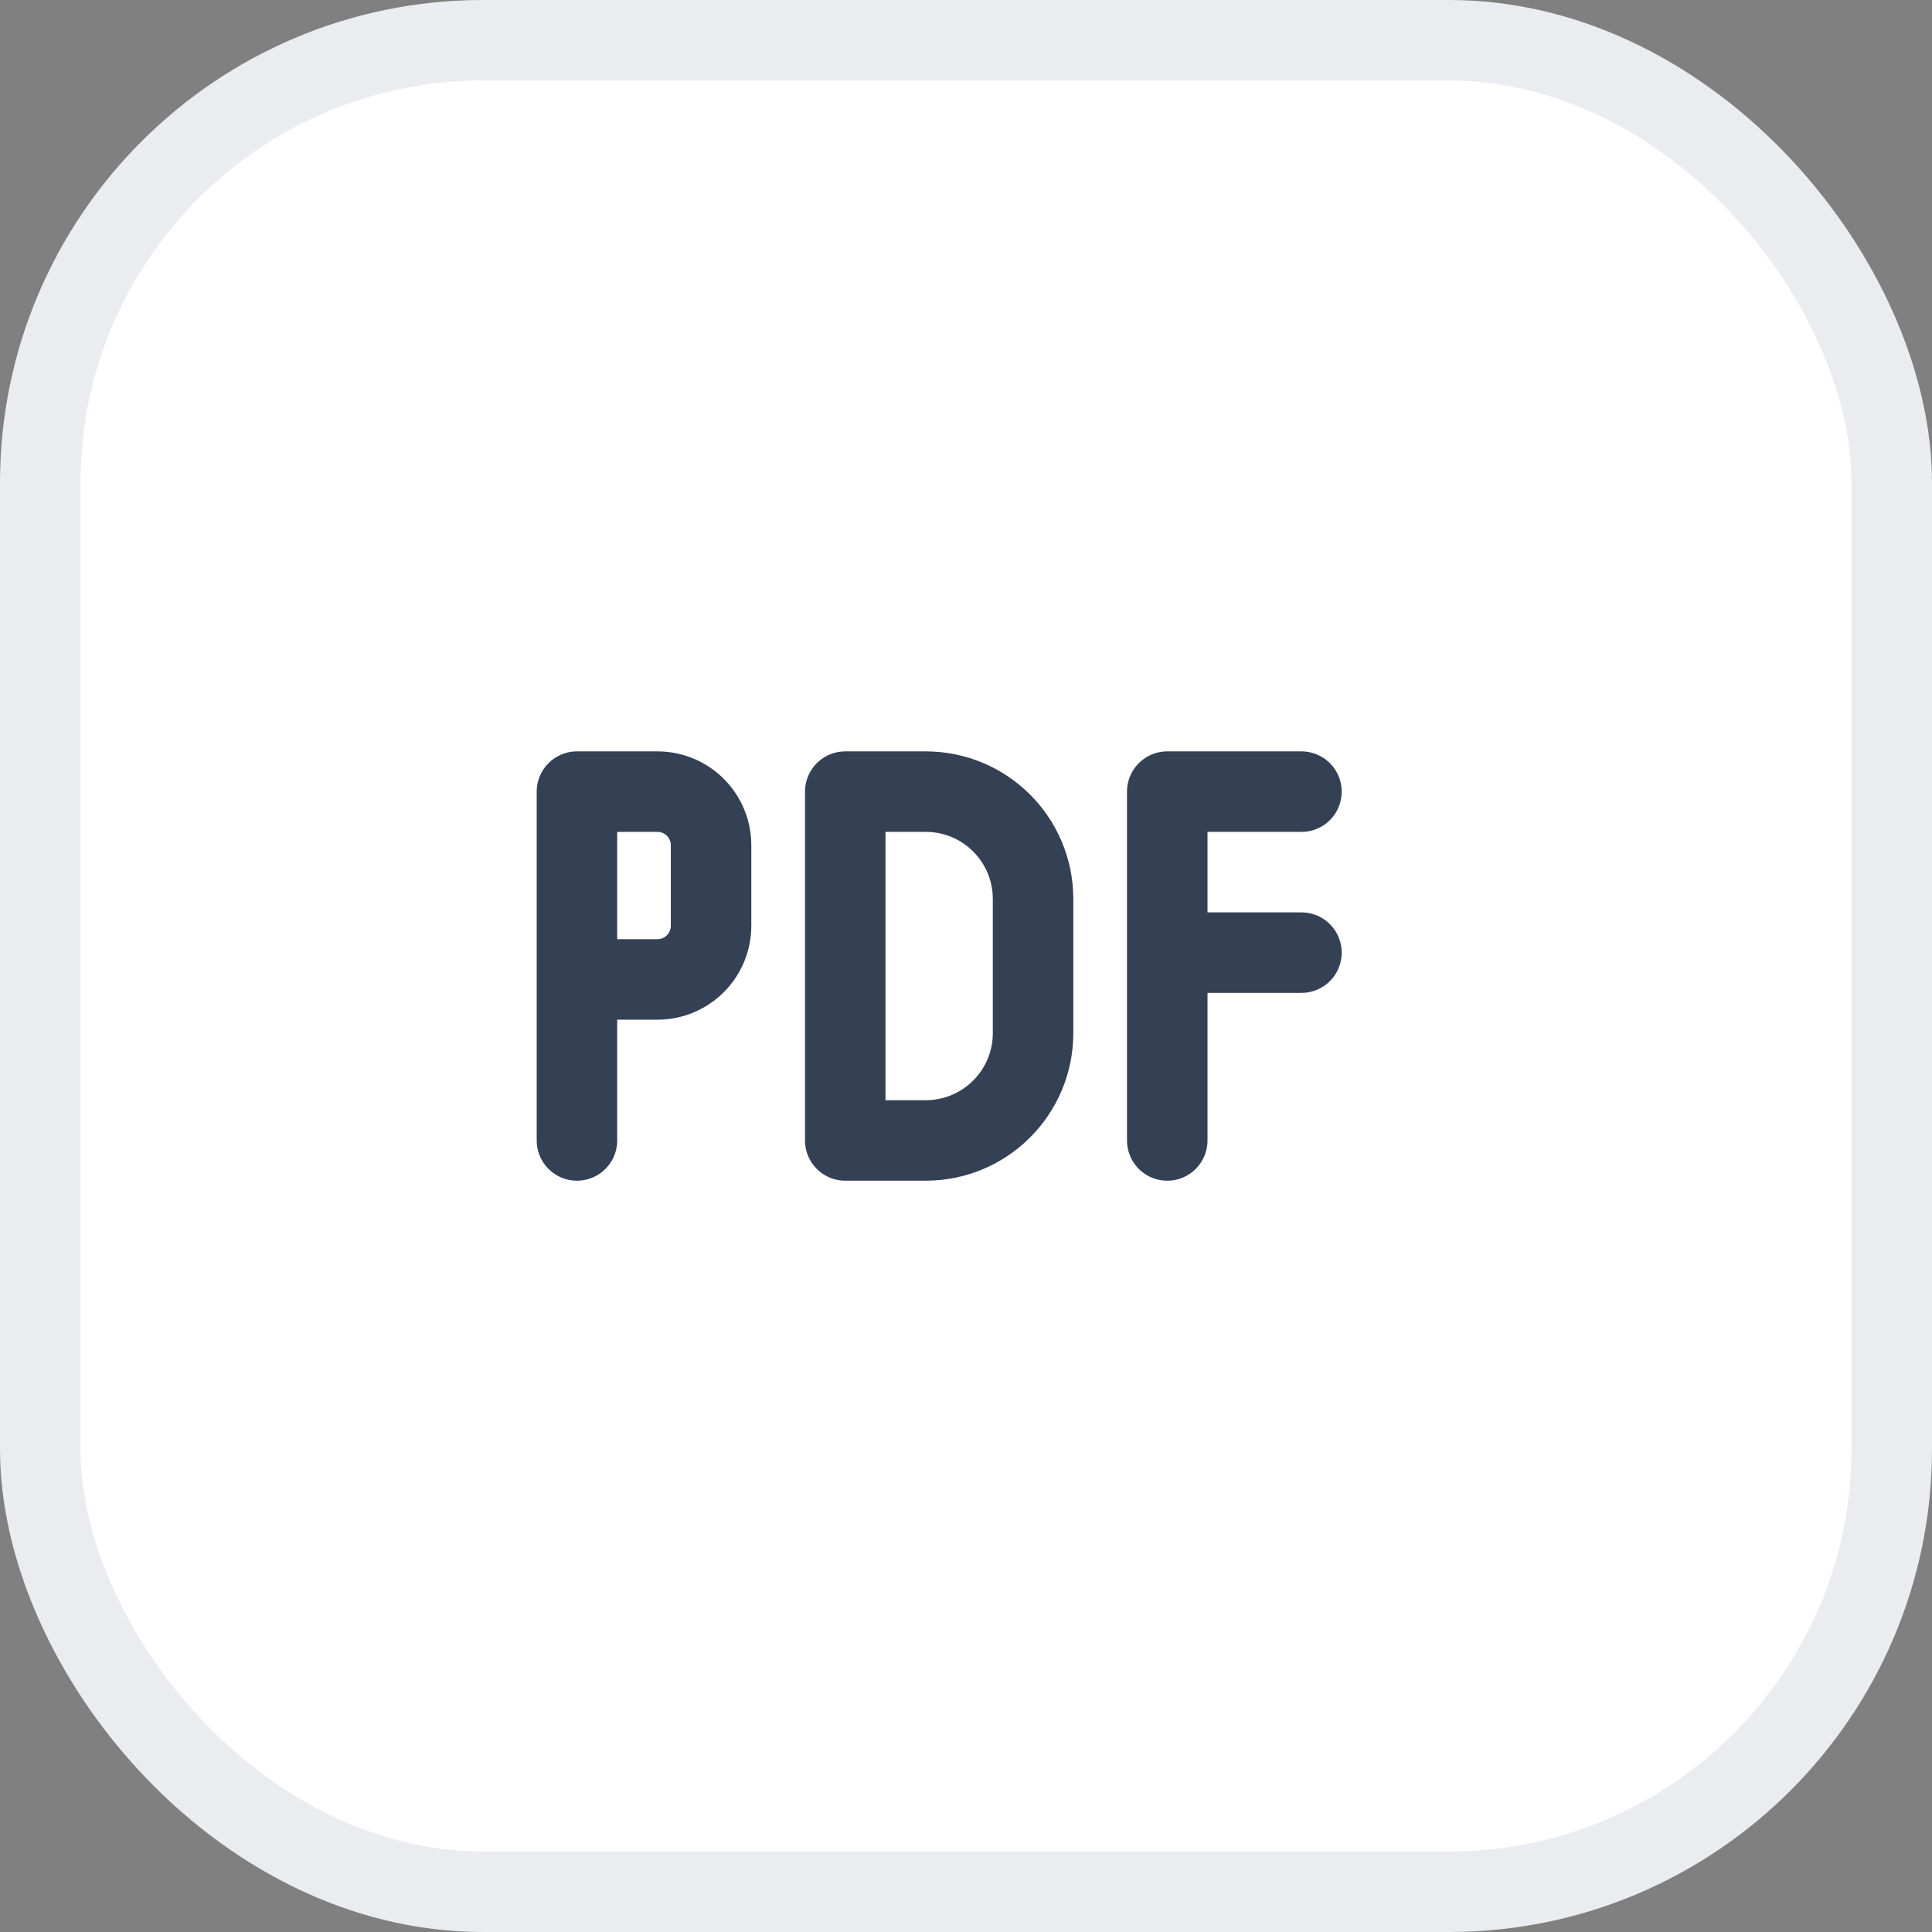 <svg width="24" height="24" viewBox="0 0 24 24" fill="none" xmlns="http://www.w3.org/2000/svg">
<rect x="0" y="0" width="24" height="24" fill="#808080" stroke="none"/>
<rect x="0.5" y="0.5" width="23" height="23" rx="5.5" fill="white"/>
<rect x="0.5" y="0.5" width="23" height="23" rx="5.5" stroke="#EAECF0"/>
<path d="M7.167 14.167V12.167M7.167 12.167V9.834H8.167C8.535 9.834 8.833 10.132 8.833 10.5V11.5C8.833 11.868 8.535 12.167 8.167 12.167H7.167Z" stroke="#344054" stroke-linecap="round" stroke-linejoin="round"/>
<path d="M11.5 9.834H10.5V14.167H11.5C12.236 14.167 12.833 13.57 12.833 12.834V11.167C12.833 10.43 12.236 9.834 11.5 9.834Z" stroke="#344054" stroke-linecap="round" stroke-linejoin="round"/>
<path d="M16.167 9.834H14.5V11.834M14.5 11.834V14.167M14.5 11.834H16.167" stroke="#344054" stroke-linecap="round" stroke-linejoin="round"/>
</svg>
